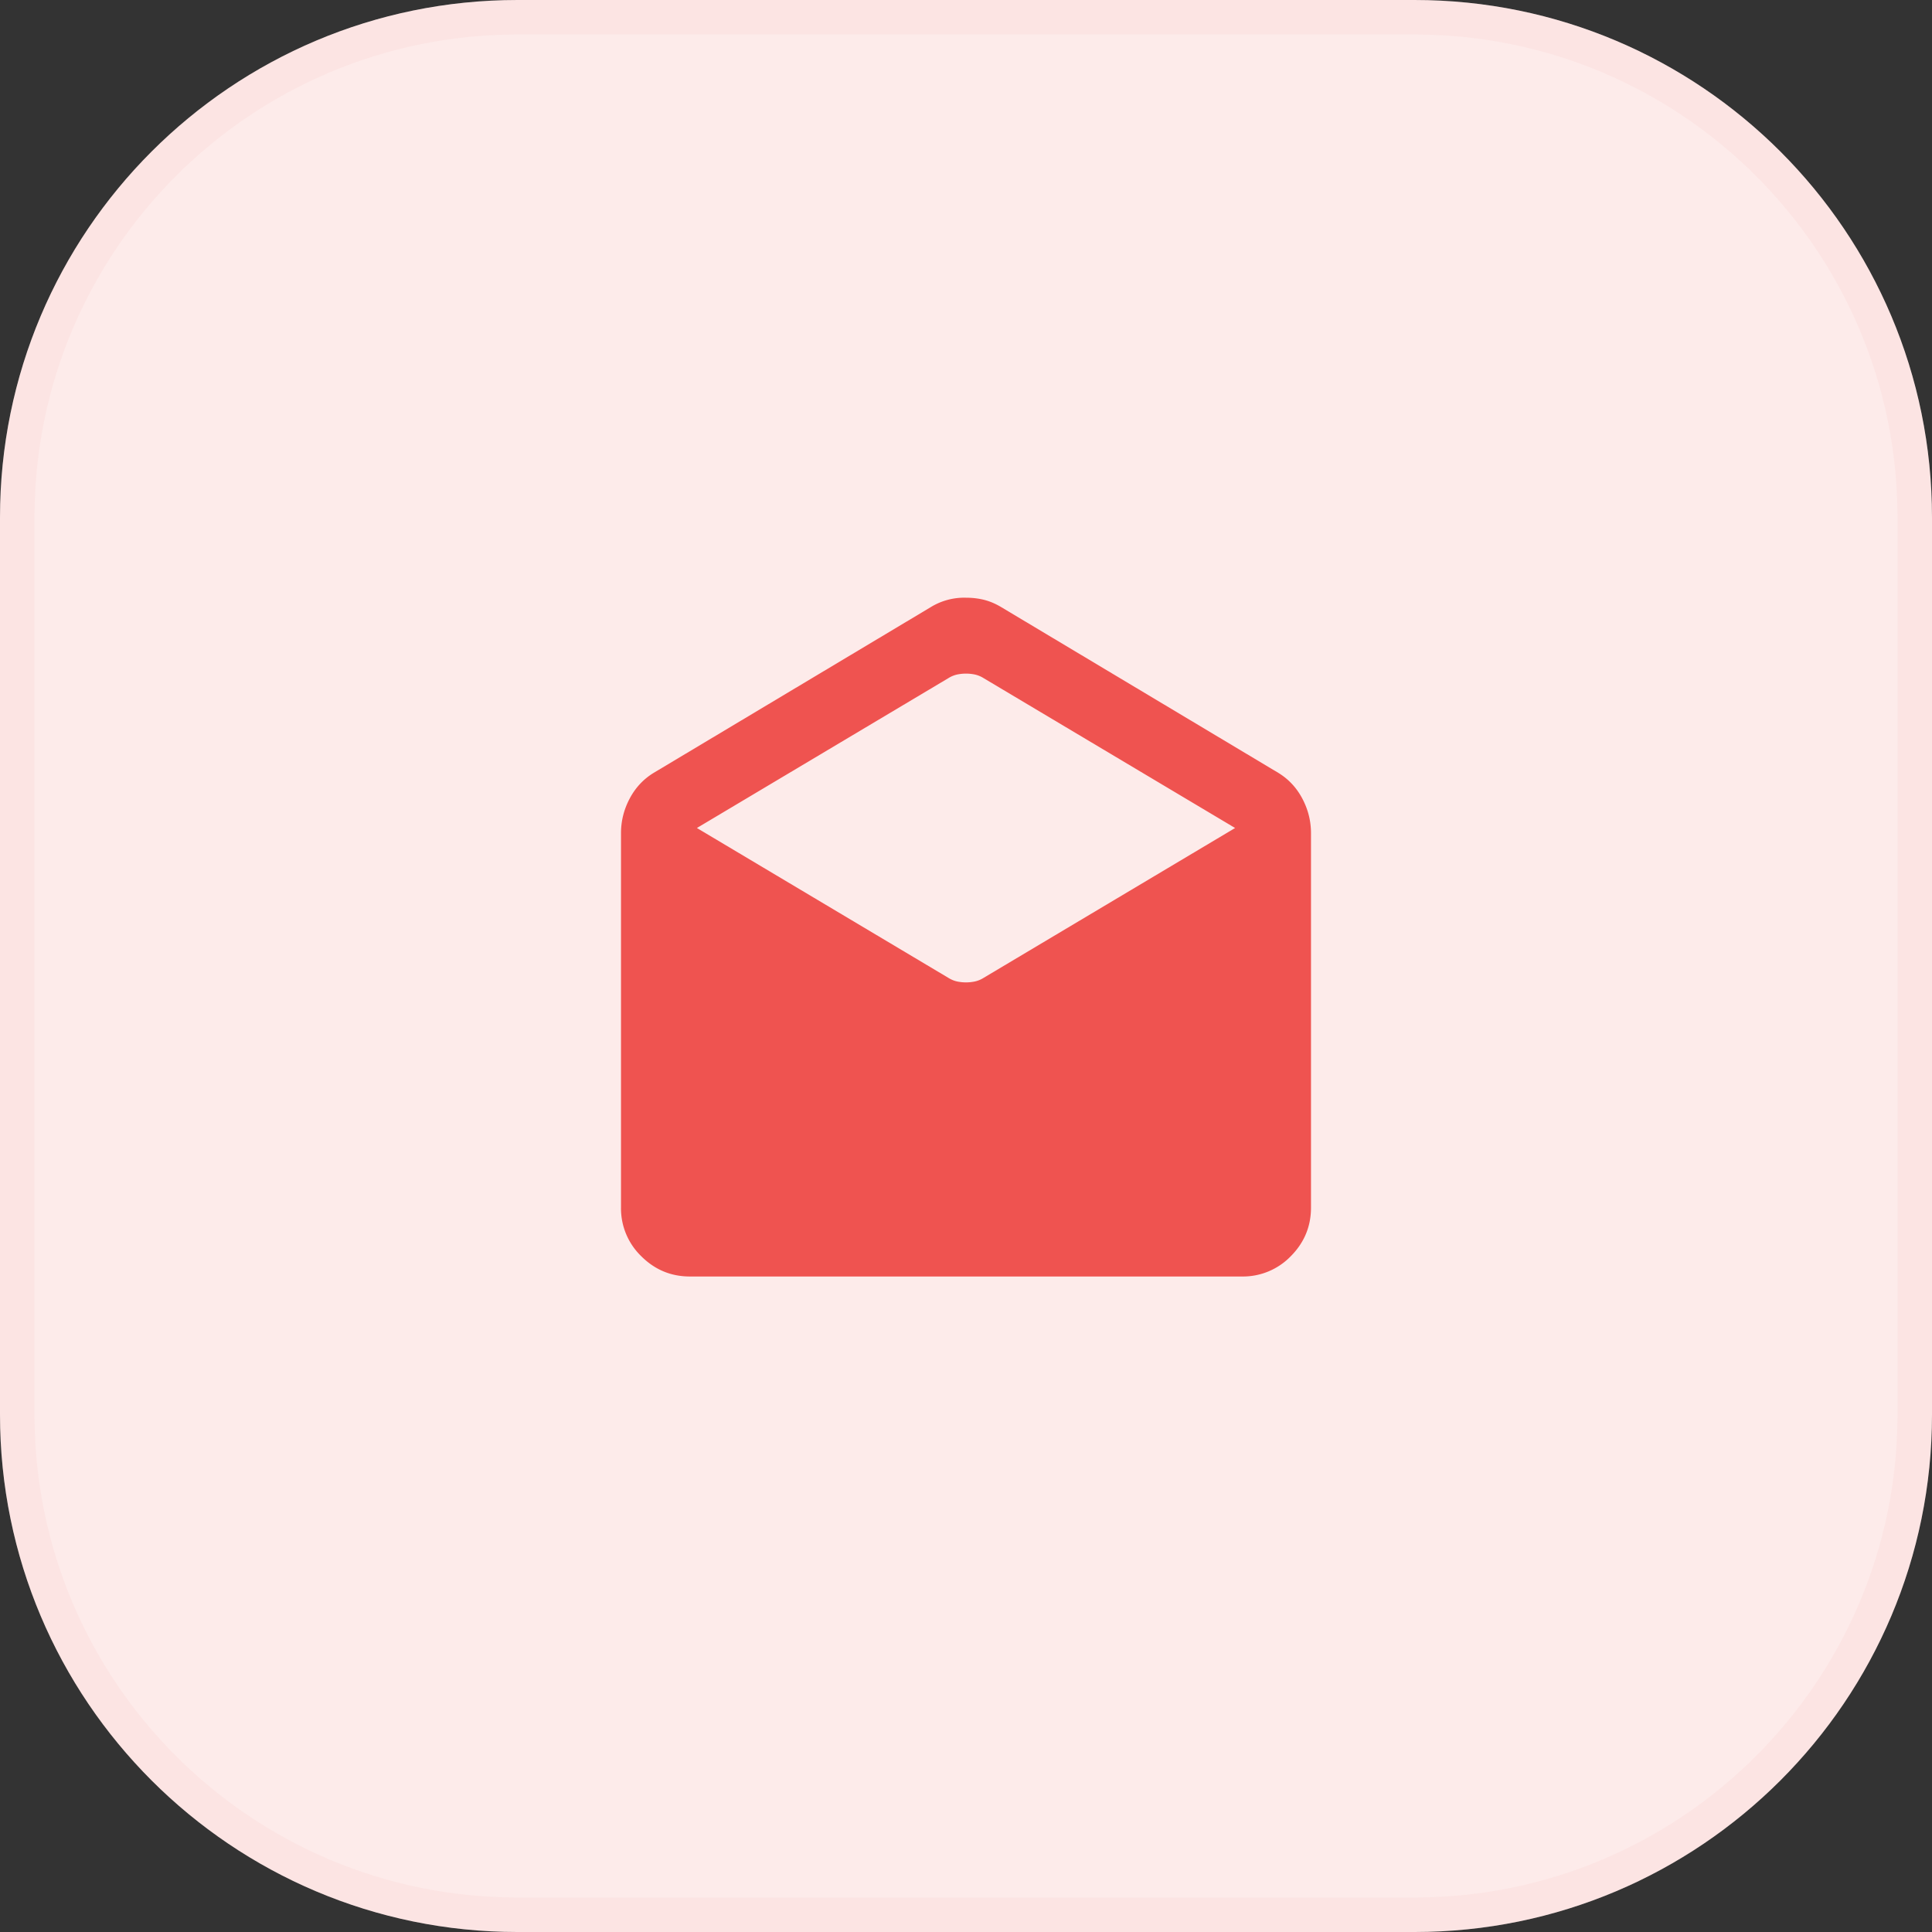 <svg xmlns="http://www.w3.org/2000/svg" width="56" height="56" fill="none" viewBox="0 0 56 56">
  <rect x="0" y="0" width="56" height="56" fill="#333333" stroke="none"/>
  <g clip-path="url(#a)">
    <path fill="#fff" d="M41 0H15C6.716 0 0 6.716 0 15v26c0 8.284 6.716 15 15 15h26c8.284 0 15-6.716 15-15V15c0-8.284-6.716-15-15-15Z"/>
    <path fill="#EF5350" fill-opacity=".12" d="M41 0H15C6.716 0 0 6.716 0 15v26c0 8.284 6.716 15 15 15h26c8.284 0 15-6.716 15-15V15c0-8.284-6.716-15-15-15Z"/>
    <path stroke="#EF5350" stroke-opacity=".05" d="M41 .5H15C6.992.5.5 6.992.5 15v26c0 8.008 6.492 14.5 14.5 14.5h26c8.008 0 14.5-6.492 14.5-14.5V15C55.5 6.992 49.008.5 41 .5Z"/>
    <path fill="#EF5350" d="M20 37c-.55 0-1.02-.196-1.412-.587A1.927 1.927 0 0 1 18 35V24.15c0-.35.083-.683.25-1 .167-.317.4-.567.7-.75l8.025-4.8A1.854 1.854 0 0 1 28 17.325c.183 0 .358.02.525.062.167.042.333.113.5.213l8.025 4.8c.3.183.533.433.7.75.167.317.25.65.25 1V35c0 .55-.196 1.02-.587 1.413A1.929 1.929 0 0 1 36 37H20Zm8-8.525c.083 0 .167-.008.25-.025a.787.787 0 0 0 .25-.1L35.8 24l-7.3-4.35a.787.787 0 0 0-.25-.1 1.27 1.27 0 0 0-.5 0 .787.787 0 0 0-.25.1L20.2 24l7.3 4.35c.083.05.167.083.25.1.083.017.167.025.25.025Z"/>
  </g>
  <defs>
    <clipPath id="a">
      <path fill="#fff" d="M0 0h56v56H0z"/>
    </clipPath>
  </defs>
</svg>
